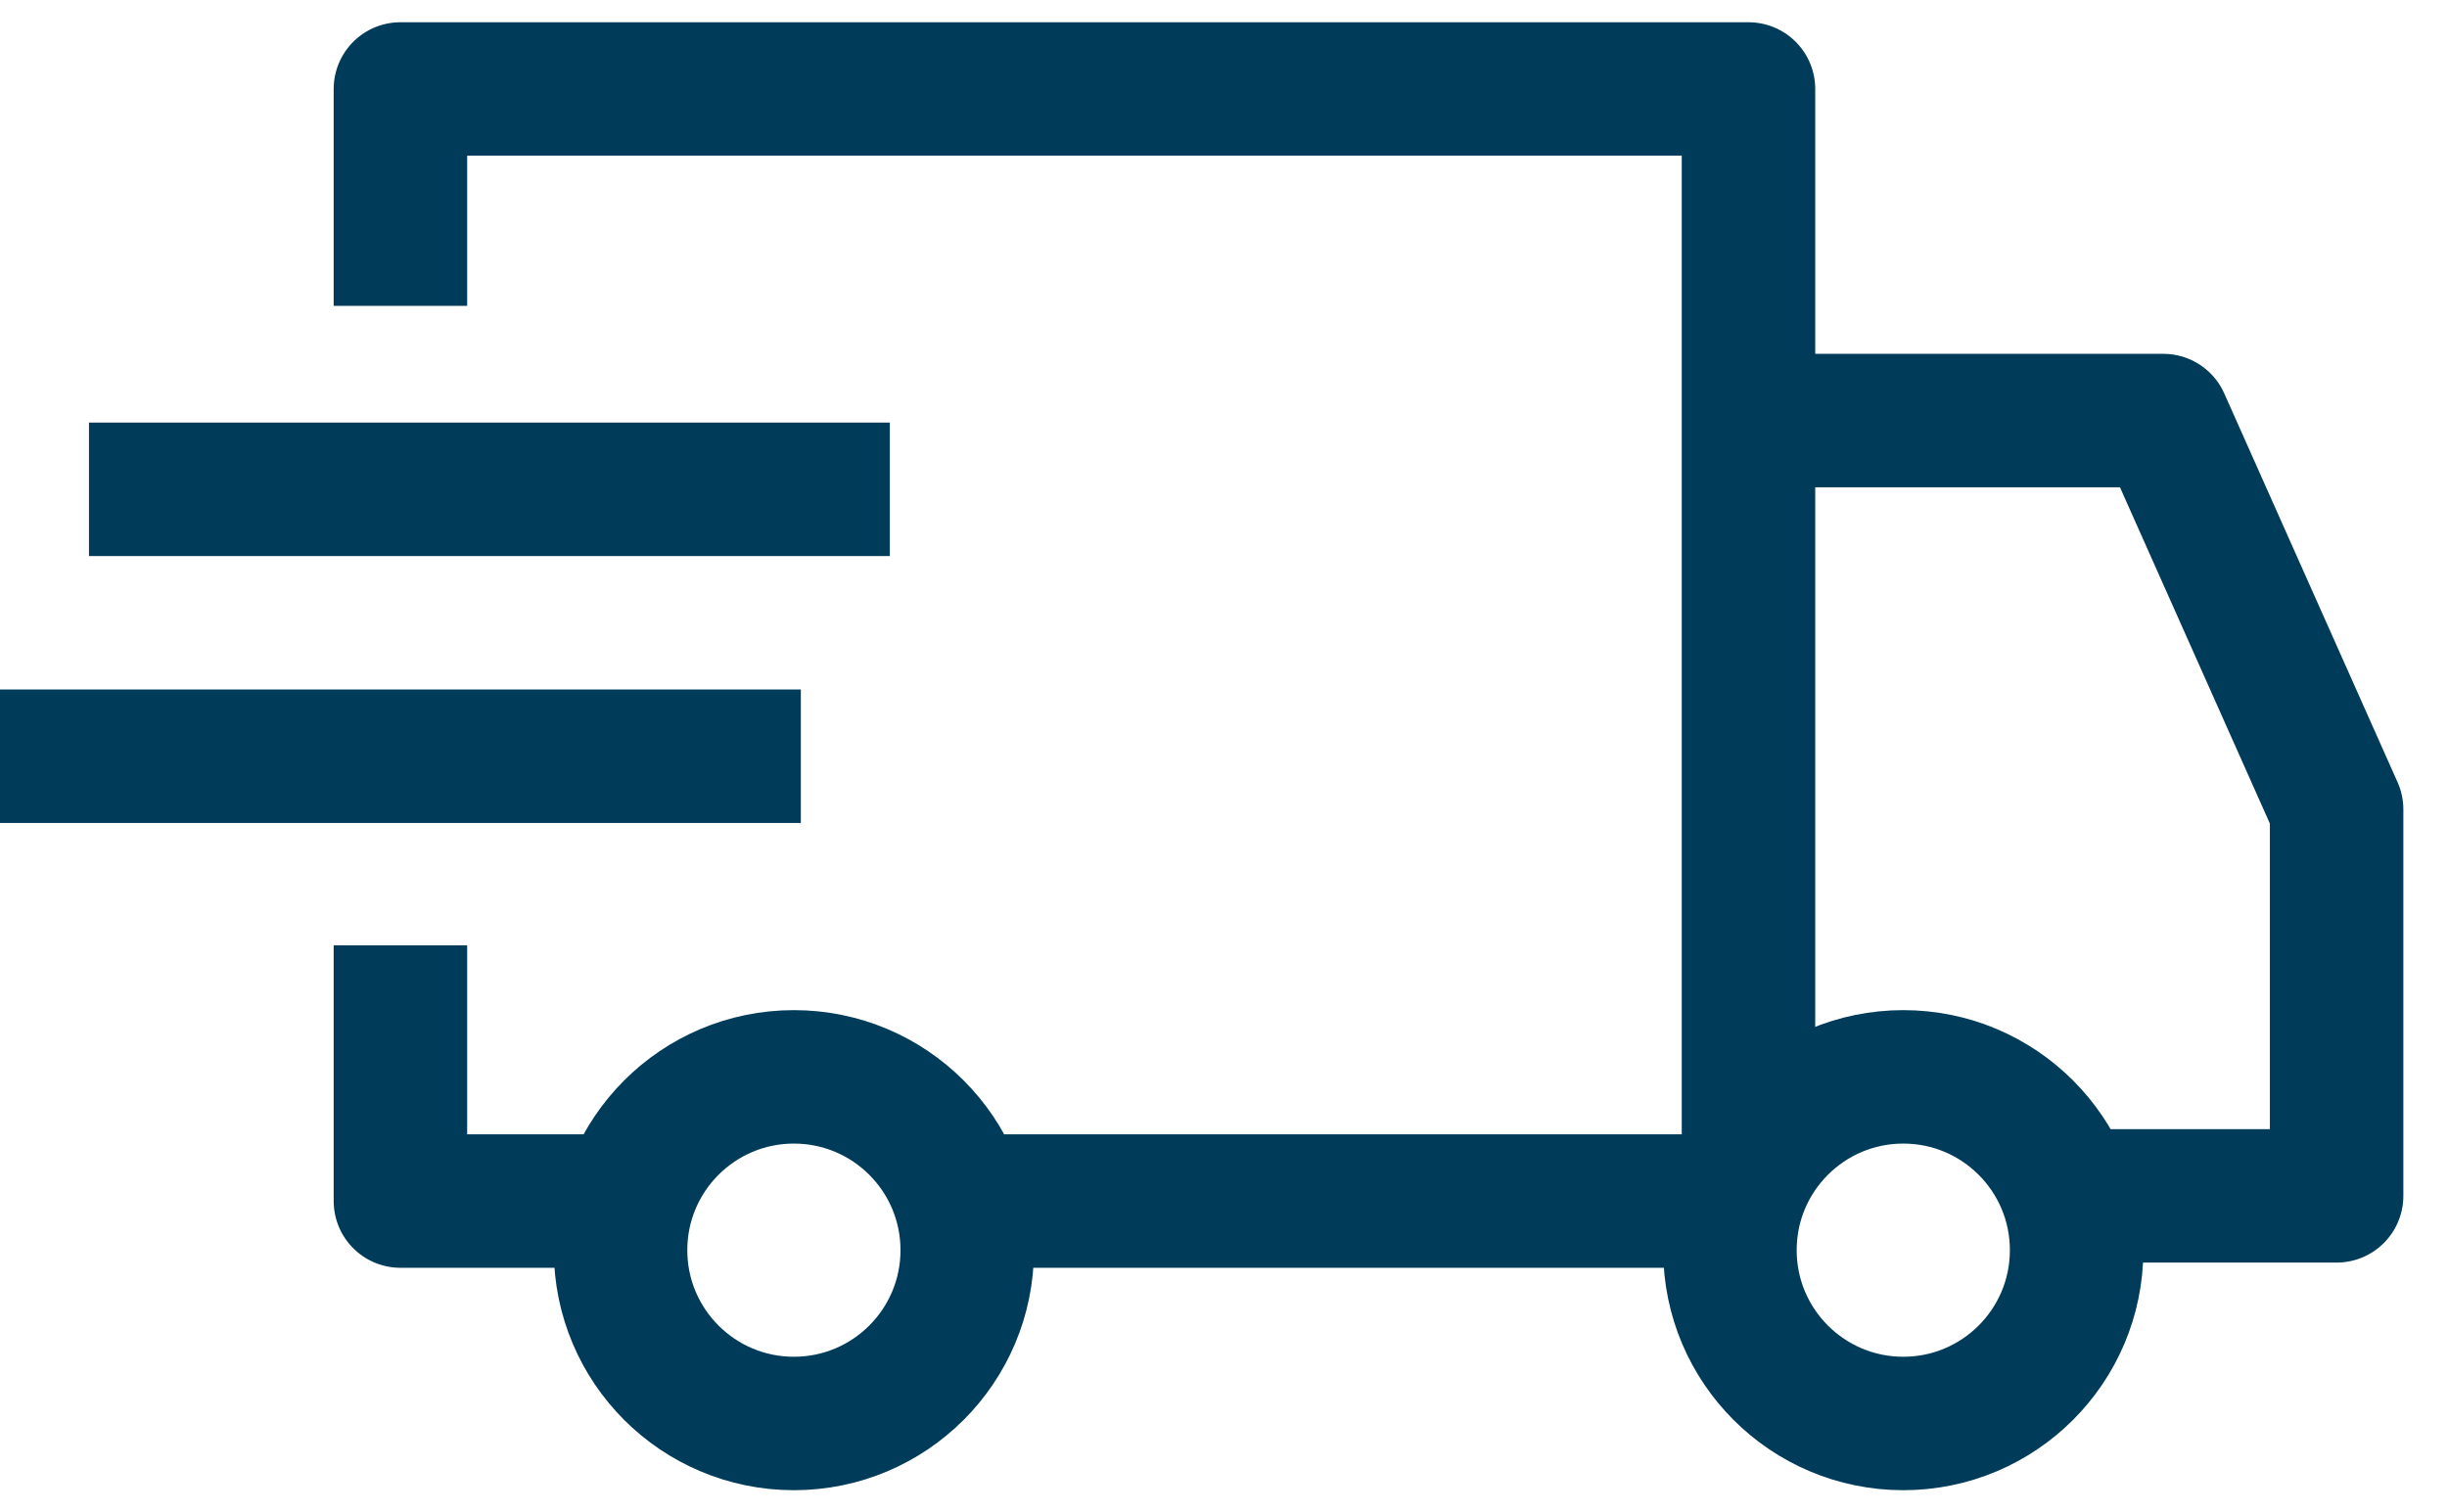 <svg width="55" height="34" viewBox="0 0 55 34" fill="none" xmlns="http://www.w3.org/2000/svg">
<path d="M39.273 9.454H48.623L52.519 18.195V26.883H47.26" stroke="#003C59" stroke-width="3" stroke-linejoin="round"/>
<path d="M39 27L22 27" stroke="#003C59" stroke-width="3" stroke-linejoin="round"/>
<circle cx="17.844" cy="28.104" r="3.896" stroke="#003C59" stroke-width="3" stroke-linejoin="round"/>
<circle cx="42.779" cy="28.104" r="3.896" stroke="#003C59" stroke-width="3" stroke-linejoin="round"/>
<path d="M14 27H9V21.25M39.3 26V2H9V6.875" stroke="#003C59" stroke-width="3" stroke-linejoin="round"/>
<path d="M0 17H18" stroke="#003C59" stroke-width="3" stroke-linejoin="round"/>
<path d="M2 11H20" stroke="#003C59" stroke-width="3" stroke-linejoin="round"/>
</svg>
